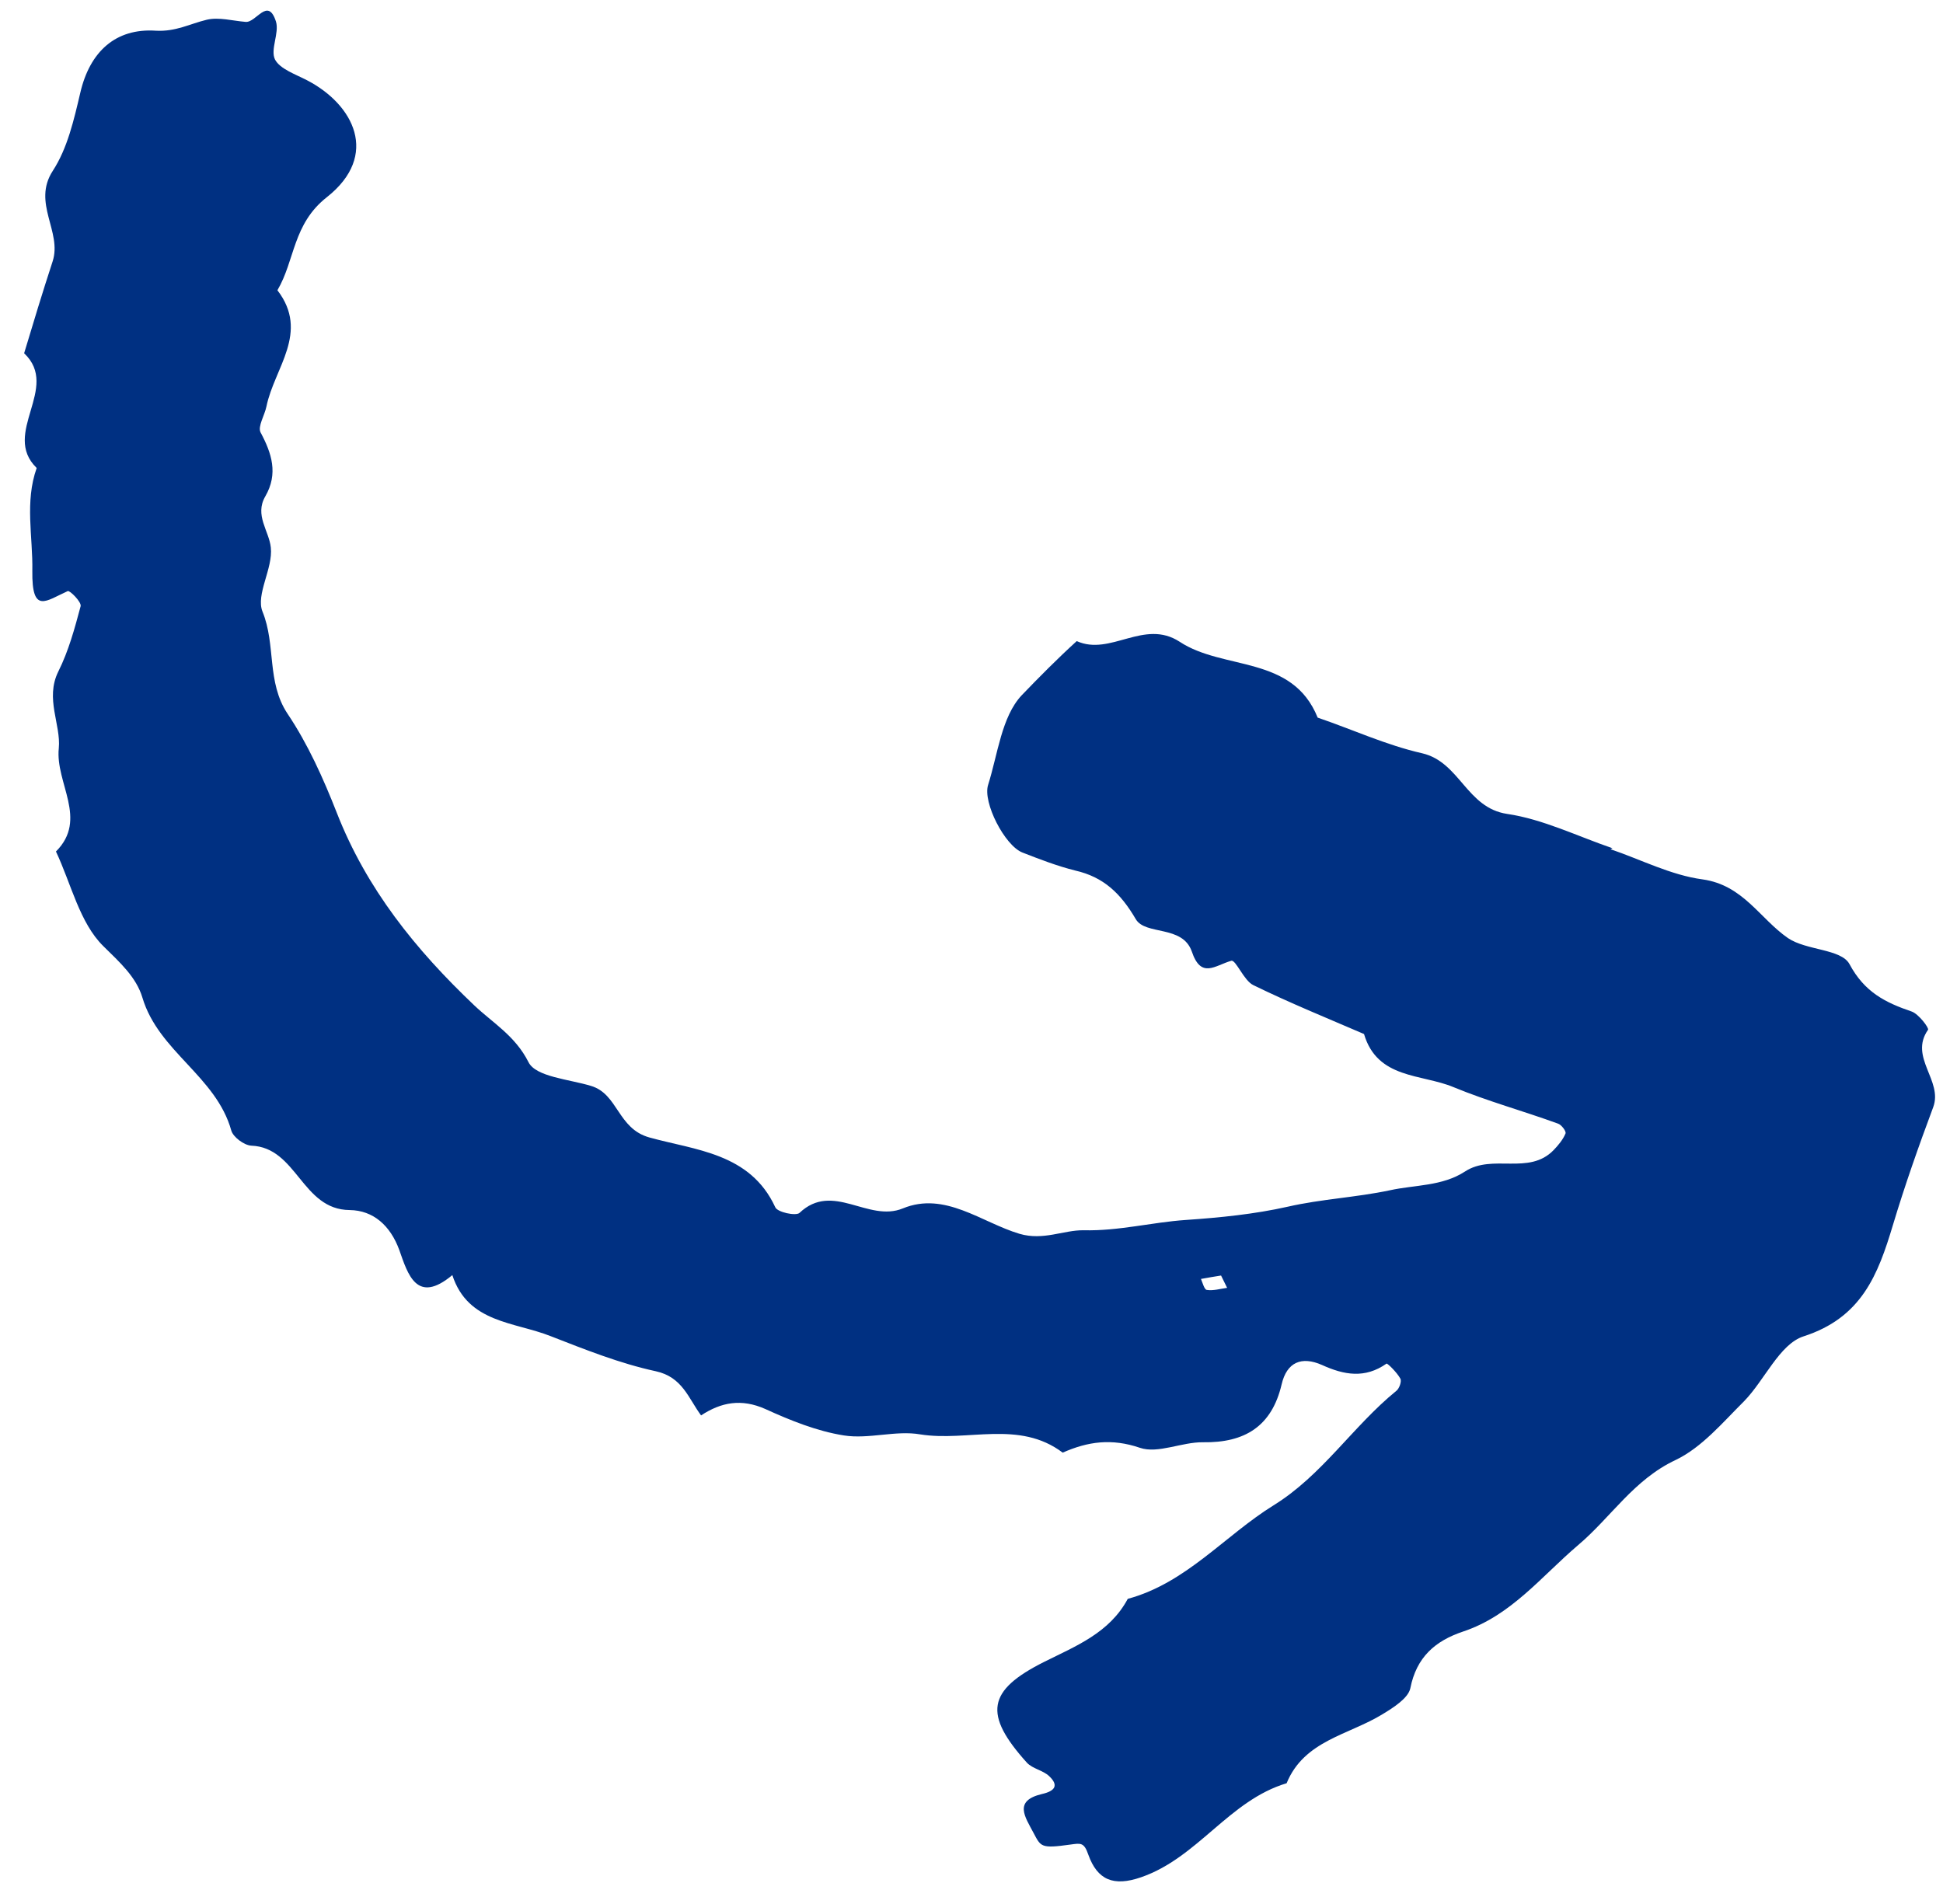 <svg width="50" height="49" viewBox="0 0 50 49" fill="none" xmlns="http://www.w3.org/2000/svg">
<path d="M41.494 21.829C40.595 21.522 39.709 21.082 38.782 20.946C37.736 20.789 37.568 19.612 36.598 19.386C35.675 19.177 34.808 18.775 33.908 18.468C33.256 16.85 31.487 17.261 30.357 16.516C29.44 15.918 28.578 16.892 27.708 16.499C27.217 16.945 26.733 17.434 26.289 17.896C25.773 18.449 25.677 19.409 25.427 20.201C25.285 20.649 25.855 21.764 26.313 21.941C26.752 22.112 27.2 22.286 27.667 22.403C28.403 22.57 28.84 22.994 29.227 23.654C29.474 24.077 30.426 23.799 30.668 24.484C30.909 25.201 31.263 24.846 31.685 24.726C31.802 24.692 32.007 25.237 32.253 25.353C33.186 25.809 34.151 26.202 35.101 26.611C35.444 27.774 36.581 27.634 37.404 27.978C38.284 28.342 39.203 28.592 40.096 28.918C40.182 28.947 40.313 29.119 40.285 29.173C40.22 29.33 40.096 29.478 39.981 29.597C39.343 30.257 38.407 29.684 37.698 30.15C37.113 30.531 36.408 30.491 35.767 30.632C34.889 30.818 34.009 30.856 33.138 31.055C32.279 31.248 31.392 31.336 30.515 31.396C29.638 31.456 28.788 31.683 27.886 31.661C27.37 31.654 26.852 31.932 26.237 31.753C25.258 31.461 24.318 30.654 23.235 31.098C22.337 31.468 21.434 30.399 20.573 31.215C20.481 31.299 19.997 31.198 19.948 31.064C19.303 29.671 17.889 29.601 16.711 29.273C15.89 29.045 15.909 28.154 15.208 27.946C14.643 27.774 13.786 27.714 13.599 27.333C13.259 26.657 12.676 26.321 12.205 25.874C10.696 24.44 9.433 22.878 8.666 20.915C8.321 20.036 7.925 19.151 7.4 18.369C6.855 17.549 7.106 16.599 6.755 15.739C6.578 15.299 7.029 14.628 6.969 14.09C6.925 13.663 6.545 13.259 6.827 12.774C7.164 12.191 6.994 11.668 6.704 11.125C6.629 10.973 6.811 10.687 6.857 10.459C7.058 9.471 7.973 8.557 7.139 7.47C7.594 6.695 7.531 5.765 8.413 5.073C9.776 3.995 9.102 2.687 7.898 2.064C7.601 1.91 7.204 1.775 7.076 1.53C6.951 1.276 7.191 0.851 7.102 0.556C6.892 -0.097 6.592 0.594 6.317 0.563C5.988 0.536 5.631 0.435 5.321 0.508C4.883 0.613 4.527 0.819 4.008 0.79C2.974 0.722 2.311 1.33 2.066 2.388C1.903 3.082 1.736 3.818 1.358 4.397C0.82 5.228 1.606 5.961 1.353 6.731C1.098 7.51 0.857 8.305 0.621 9.091C1.563 9.983 0.023 11.148 0.944 12.044C0.633 12.921 0.848 13.808 0.832 14.69C0.817 15.816 1.181 15.464 1.743 15.212C1.794 15.187 2.101 15.493 2.075 15.6C1.922 16.172 1.766 16.752 1.499 17.285C1.156 17.981 1.572 18.651 1.513 19.255C1.418 20.152 2.275 21.079 1.44 21.914C1.832 22.746 2.049 23.75 2.659 24.349C3.086 24.769 3.507 25.146 3.665 25.675C4.079 27.063 5.564 27.697 5.953 29.098C6.002 29.263 6.279 29.473 6.466 29.484C7.646 29.528 7.764 31.132 8.998 31.141C9.608 31.149 10.045 31.541 10.275 32.169C10.495 32.794 10.723 33.58 11.64 32.815C12.042 34.051 13.239 34.016 14.17 34.386C15.056 34.731 15.949 35.089 16.875 35.289C17.564 35.439 17.715 35.987 18.041 36.426C18.559 36.085 19.079 35.988 19.694 36.261C20.343 36.557 21.022 36.831 21.714 36.941C22.356 37.043 23.05 36.805 23.679 36.914C24.903 37.11 26.22 36.535 27.347 37.384C27.994 37.098 28.606 37.011 29.335 37.26C29.799 37.418 30.412 37.109 30.959 37.117C32.032 37.134 32.728 36.706 32.98 35.63C33.114 35.052 33.495 34.897 34.019 35.128C34.586 35.386 35.124 35.484 35.68 35.093C35.706 35.081 35.951 35.323 36.035 35.478C36.076 35.545 36.008 35.744 35.925 35.8C34.811 36.709 34.02 37.971 32.773 38.74C31.511 39.524 30.524 40.741 29.021 41.147C28.553 42.023 27.686 42.361 26.87 42.769C25.402 43.505 25.3 44.114 26.427 45.365C26.574 45.521 26.837 45.558 26.997 45.708C27.245 45.941 27.162 46.092 26.807 46.171C26.081 46.346 26.375 46.753 26.594 47.166C26.787 47.528 26.78 47.578 27.547 47.47C27.813 47.434 27.896 47.41 28.007 47.733C28.24 48.383 28.656 48.557 29.363 48.312C30.826 47.808 31.625 46.337 33.109 45.892C33.561 44.789 34.707 44.652 35.578 44.115C35.858 43.946 36.236 43.705 36.292 43.45C36.45 42.647 36.931 42.23 37.648 41.989C38.888 41.578 39.668 40.565 40.608 39.766C41.455 39.051 42.041 38.078 43.124 37.571C43.794 37.25 44.33 36.609 44.876 36.066C45.411 35.52 45.792 34.593 46.41 34.392C47.907 33.91 48.327 32.806 48.71 31.531C49.018 30.506 49.374 29.496 49.748 28.494C50.004 27.809 49.119 27.211 49.614 26.503C49.65 26.462 49.374 26.094 49.194 26.032C48.512 25.799 47.979 25.533 47.592 24.809C47.377 24.419 46.484 24.462 46.012 24.143C45.285 23.641 44.861 22.778 43.811 22.631C43.002 22.523 42.229 22.122 41.443 21.854L41.494 21.829ZM31.422 32.826C31.484 32.953 31.528 33.041 31.578 33.143C31.4 33.167 31.223 33.223 31.052 33.196C30.992 33.186 30.946 33.012 30.905 32.914C31.086 32.88 31.254 32.853 31.422 32.826Z" fill="#003082"/>
</svg>
